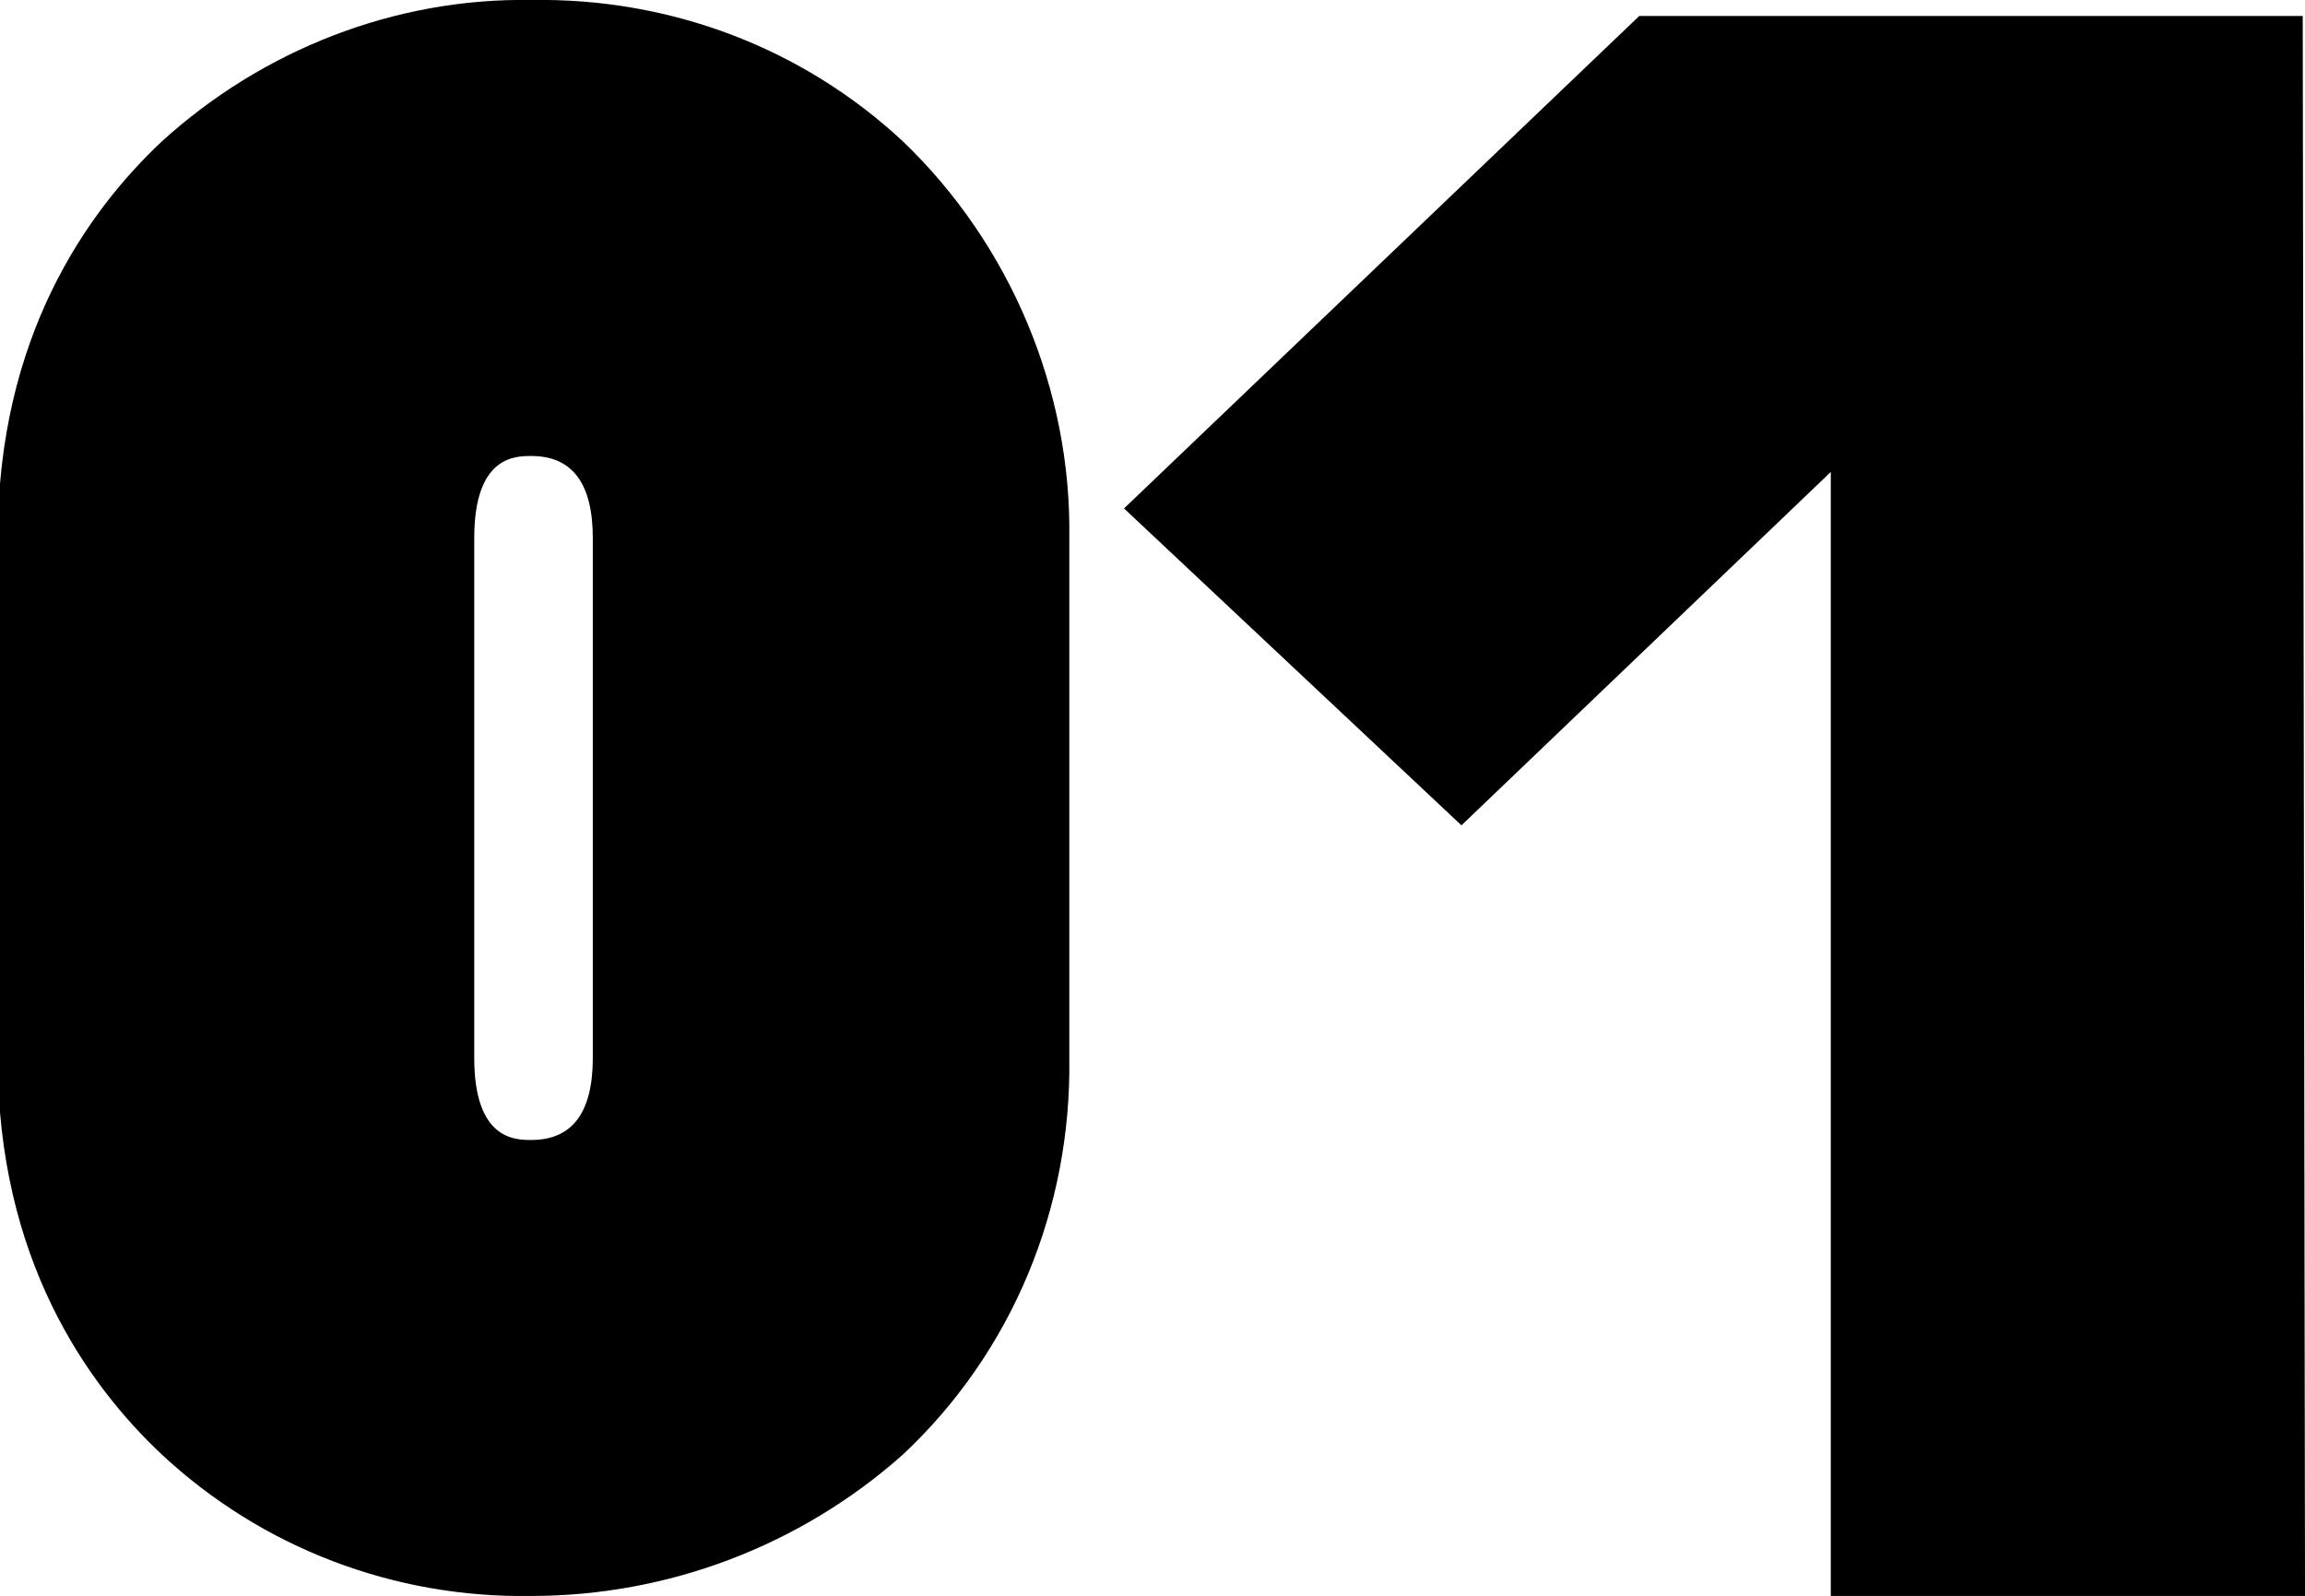 <?xml version="1.0" encoding="utf-8"?>
<!-- Generator: Adobe Illustrator 27.9.0, SVG Export Plug-In . SVG Version: 6.00 Build 0)  -->
<svg version="1.1" id="Ebene_1" xmlns="http://www.w3.org/2000/svg" xmlns:xlink="http://www.w3.org/1999/xlink" x="0px" y="0px"
	 viewBox="0 0 101.1 70" style="enable-background:new 0 0 101.1 70;" xml:space="preserve">
<g id="number-01" transform="translate(-138.999 -2351)">
	<path id="Pfad_26" d="M240.1,2421h-20.8v-49.3l-16.2,15.5l-14.8-13.9l22.6-21.6H240L240.1,2421z"/>
	<path id="Pfad_29" d="M178.6,2357.2c-4.4-4.1-10.2-6.3-16.3-6.2c-6-0.1-11.8,2.2-16.2,6.2c-3.3,3.1-7.2,8.6-7.2,17.4v22.8
		c0,8.8,3.9,14.3,7.2,17.4c4.4,4.1,10.2,6.3,16.2,6.2c6,0,11.8-2.2,16.3-6.2c4.8-4.5,7.4-10.8,7.3-17.4v-22.8
		C186,2368.1,183.3,2361.7,178.6,2357.2z M165,2388.8v8.6c0,2.4-0.9,3.6-2.7,3.6c-0.7,0-2.5,0-2.5-3.6v-22.8c0-3.6,1.8-3.6,2.5-3.6
		c1.8,0,2.7,1.2,2.7,3.6V2388.8L165,2388.8z"/>
</g>
</svg>

